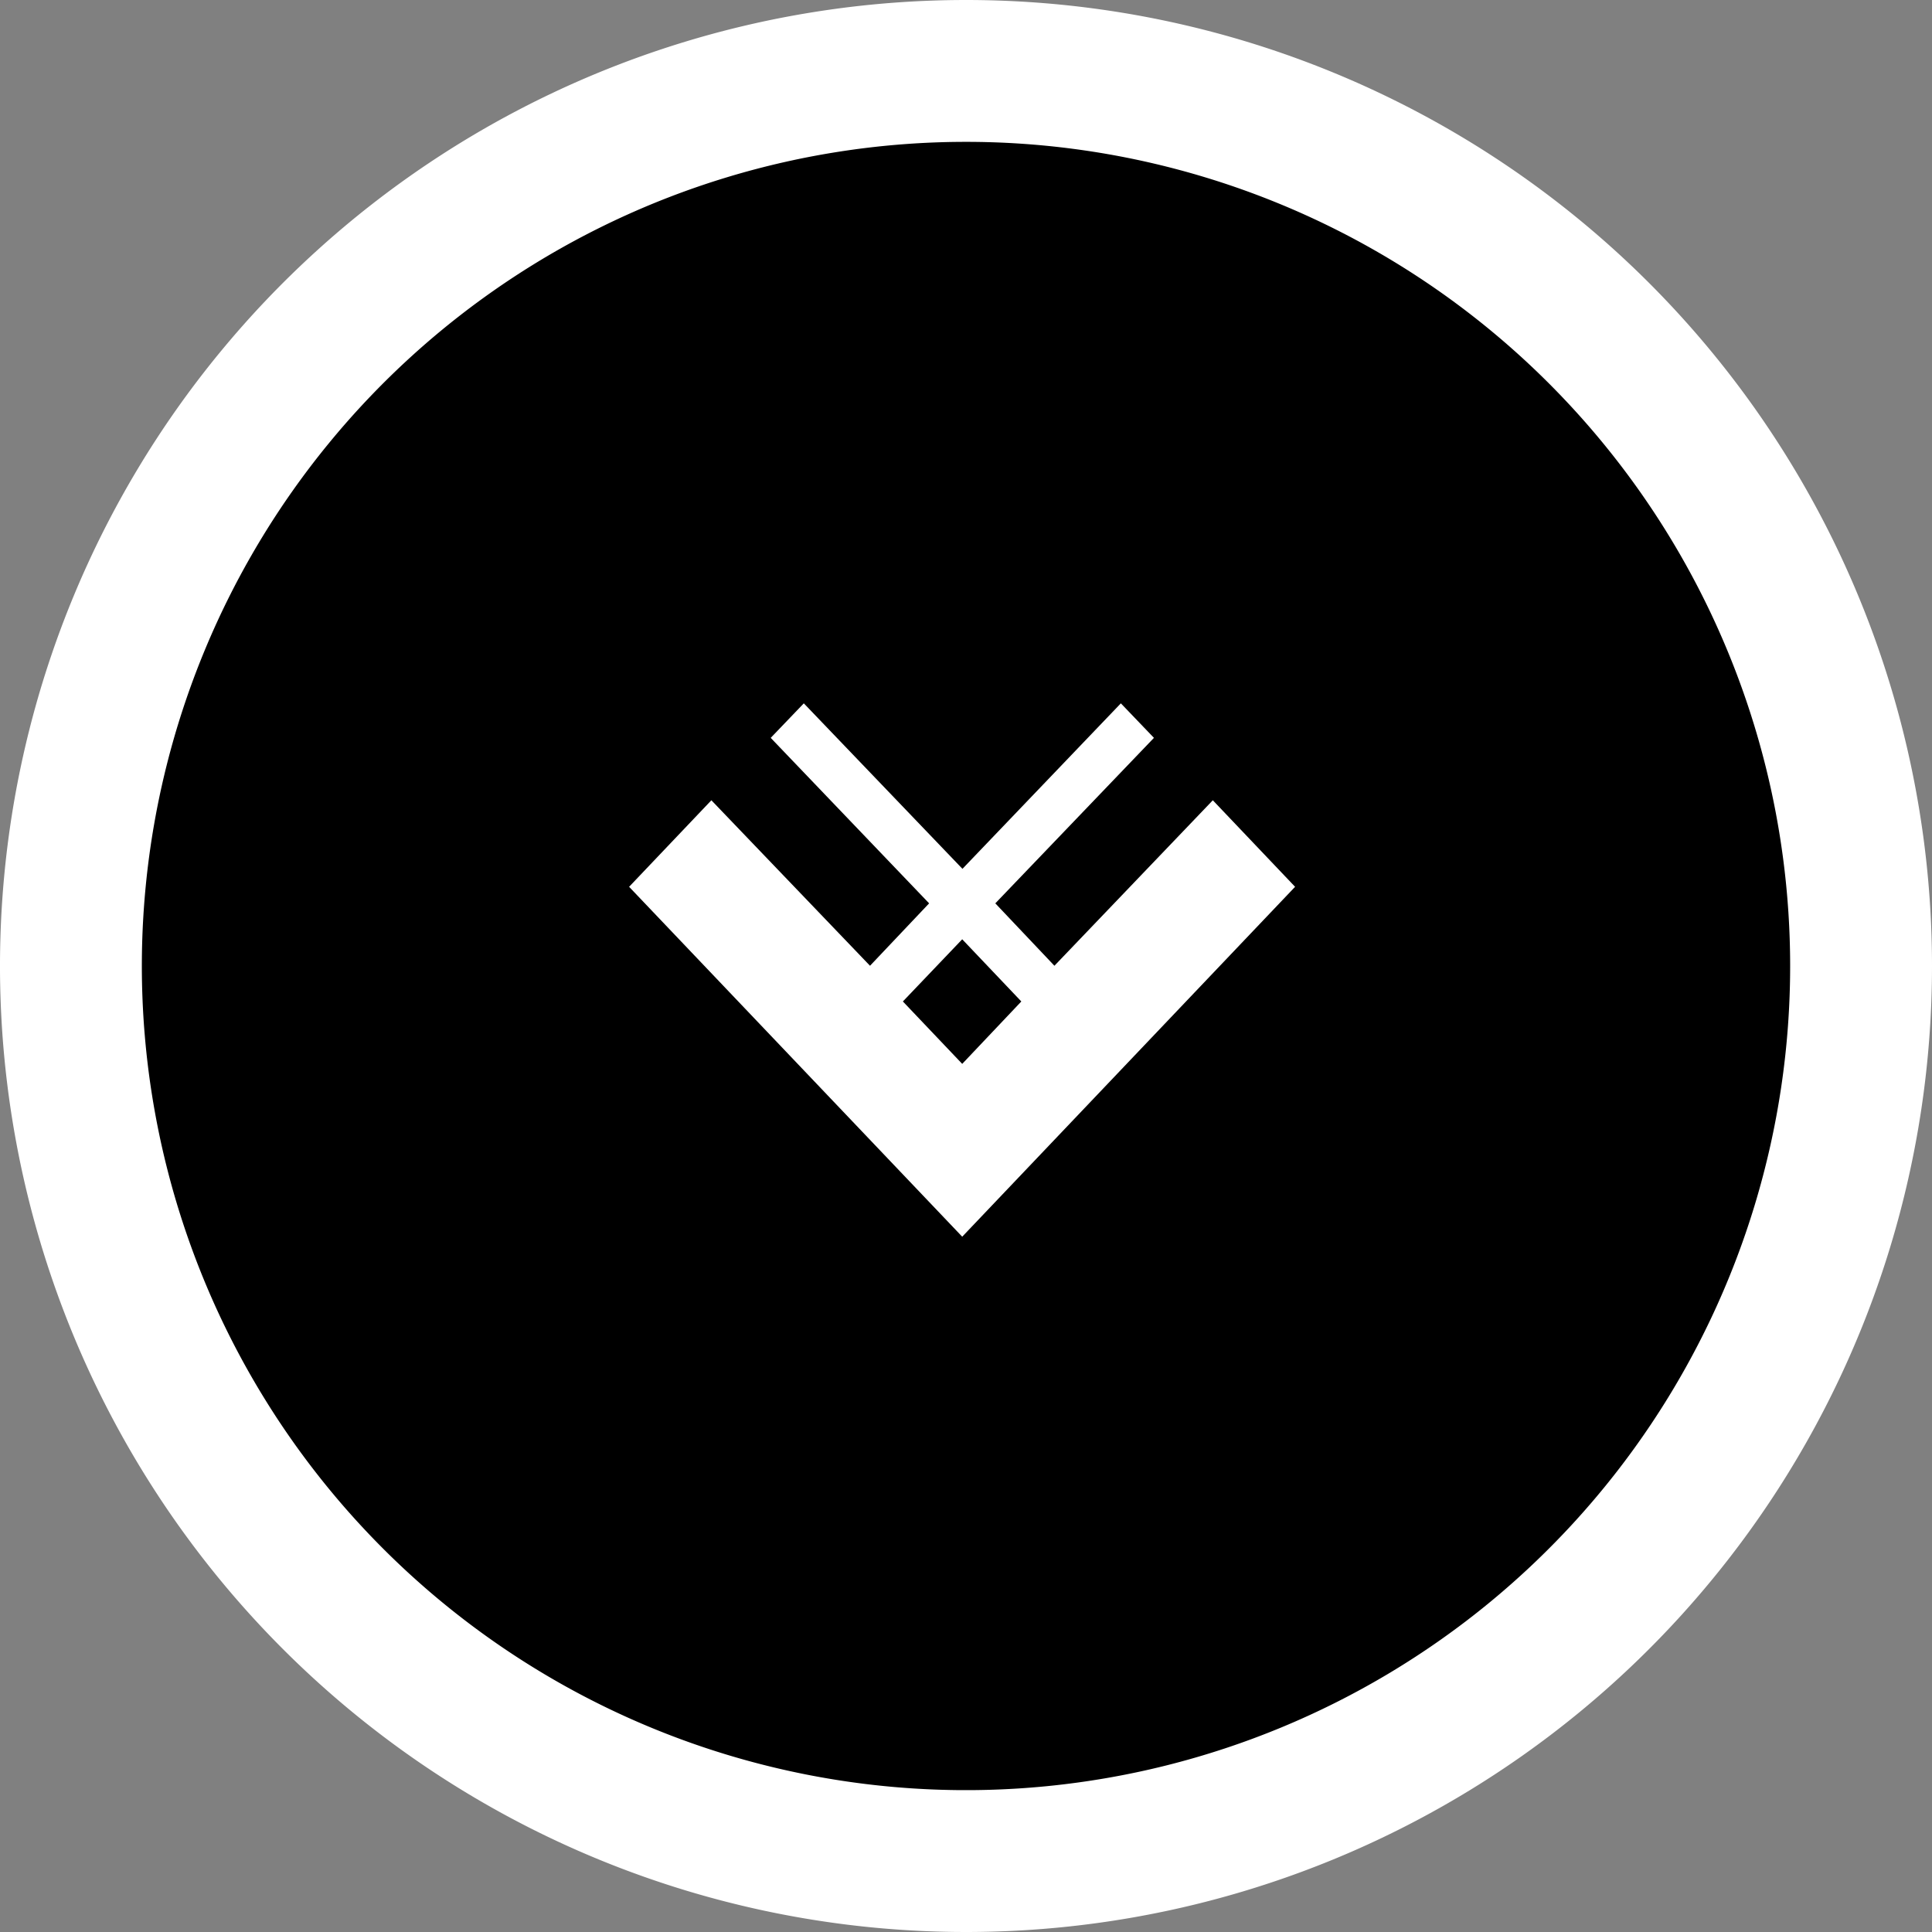 <svg xmlns="http://www.w3.org/2000/svg" viewBox="0 0 81.72 81.72"><rect x="0" y="0" width="81.72" height="81.72" fill="#808080" stroke="none"/><path d="M78.72 40.86A37.86 37.86 0 1140.86 3a37.86 37.86 0 0137.86 37.86z" fill-rule="evenodd" stroke="#fff" stroke-width="6"/><path d="M51.3 33.85l3.48 3.66-14.08 14.8-14.09-14.8 3.48-3.66 6.71 7 2.5-2.64-6.7-7 1.4-1.46 6.71 7 6.7-7 1.4 1.46-6.71 7 2.5 2.64zm-10.6 5.88l-2.51 2.63L40.7 45l2.5-2.64z" fill="#fff" fill-rule="evenodd"/></svg>